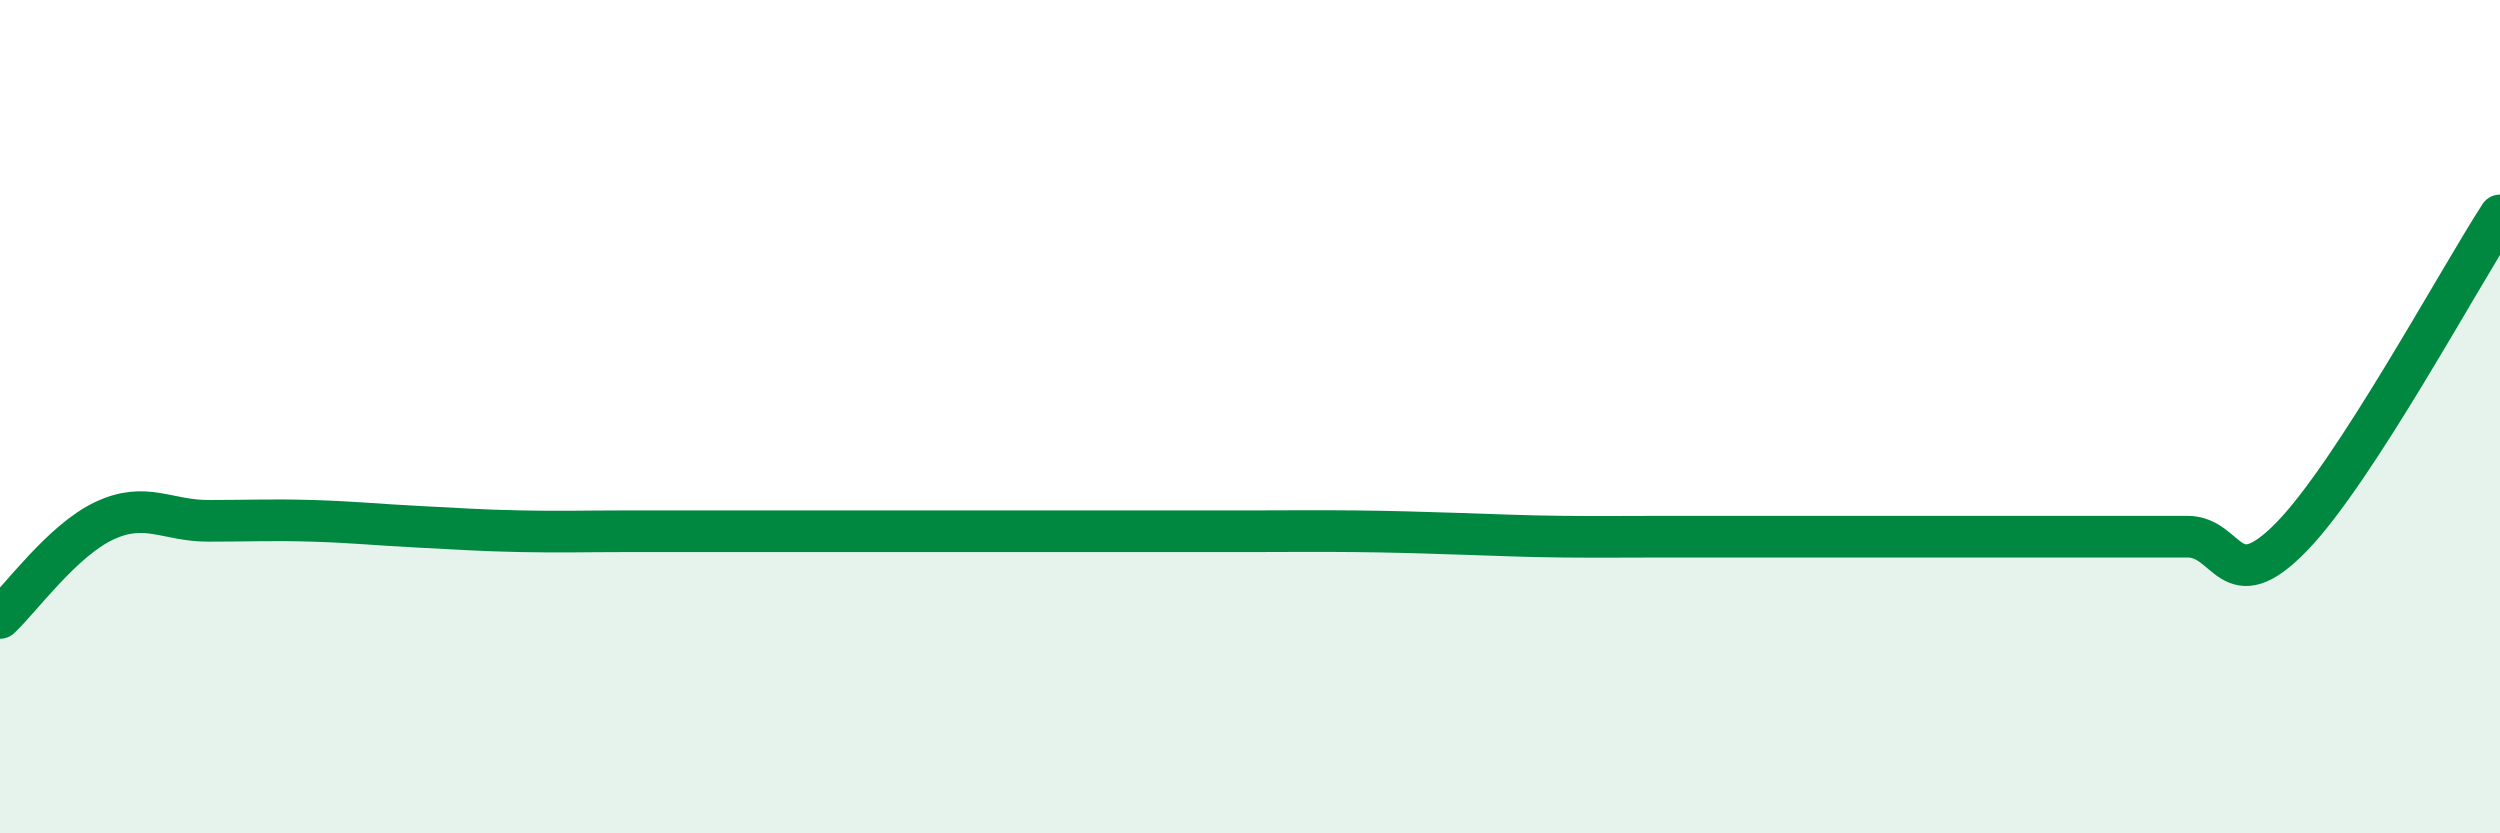 
    <svg width="60" height="20" viewBox="0 0 60 20" xmlns="http://www.w3.org/2000/svg">
      <path
        d="M 0,14.83 C 0.5,14.36 1.5,12.97 2.5,12.5 C 3.5,12.03 4,12.5 5,12.5 C 6,12.5 6.5,12.47 7.5,12.5 C 8.5,12.53 9,12.59 10,12.64 C 11,12.69 11.5,12.73 12.5,12.75 C 13.5,12.77 14,12.75 15,12.75 C 16,12.75 16.5,12.75 17.5,12.75 C 18.5,12.75 19,12.75 20,12.75 C 21,12.75 21.5,12.75 22.5,12.75 C 23.5,12.75 24,12.75 25,12.75 C 26,12.75 26.5,12.75 27.5,12.75 C 28.5,12.75 29,12.75 30,12.75 C 31,12.75 31.5,12.74 32.5,12.75 C 33.5,12.76 34,12.78 35,12.81 C 36,12.84 36.5,12.87 37.5,12.88 C 38.5,12.89 39,12.88 40,12.88 C 41,12.88 41.5,12.88 42.5,12.88 C 43.5,12.88 44,12.88 45,12.88 C 46,12.88 46.5,12.88 47.5,12.88 C 48.5,12.88 49,12.88 50,12.88 C 51,12.88 51.5,12.88 52.5,12.88 C 53.5,12.88 53.5,14.42 55,12.88 C 56.5,11.34 59,6.71 60,5.17L60 20L0 20Z"
        fill="#008740"
        opacity="0.1"
        stroke-linecap="round"
        stroke-linejoin="round"
      />
      <path
        d="M 0,14.83 C 0.5,14.36 1.5,12.97 2.5,12.5 C 3.5,12.03 4,12.5 5,12.5 C 6,12.5 6.5,12.47 7.5,12.5 C 8.5,12.53 9,12.59 10,12.64 C 11,12.69 11.5,12.73 12.5,12.75 C 13.5,12.77 14,12.75 15,12.75 C 16,12.75 16.5,12.75 17.5,12.75 C 18.5,12.75 19,12.75 20,12.75 C 21,12.75 21.5,12.75 22.5,12.75 C 23.5,12.75 24,12.75 25,12.75 C 26,12.75 26.5,12.75 27.5,12.75 C 28.5,12.75 29,12.75 30,12.75 C 31,12.75 31.5,12.74 32.5,12.75 C 33.5,12.76 34,12.78 35,12.81 C 36,12.84 36.5,12.87 37.5,12.88 C 38.5,12.89 39,12.88 40,12.88 C 41,12.88 41.5,12.88 42.5,12.88 C 43.5,12.88 44,12.88 45,12.88 C 46,12.88 46.5,12.88 47.5,12.88 C 48.5,12.88 49,12.88 50,12.88 C 51,12.88 51.5,12.88 52.5,12.88 C 53.5,12.88 53.5,14.42 55,12.88 C 56.5,11.34 59,6.71 60,5.17"
        stroke="#008740"
        stroke-width="1"
        fill="none"
        stroke-linecap="round"
        stroke-linejoin="round"
      />
    </svg>
  